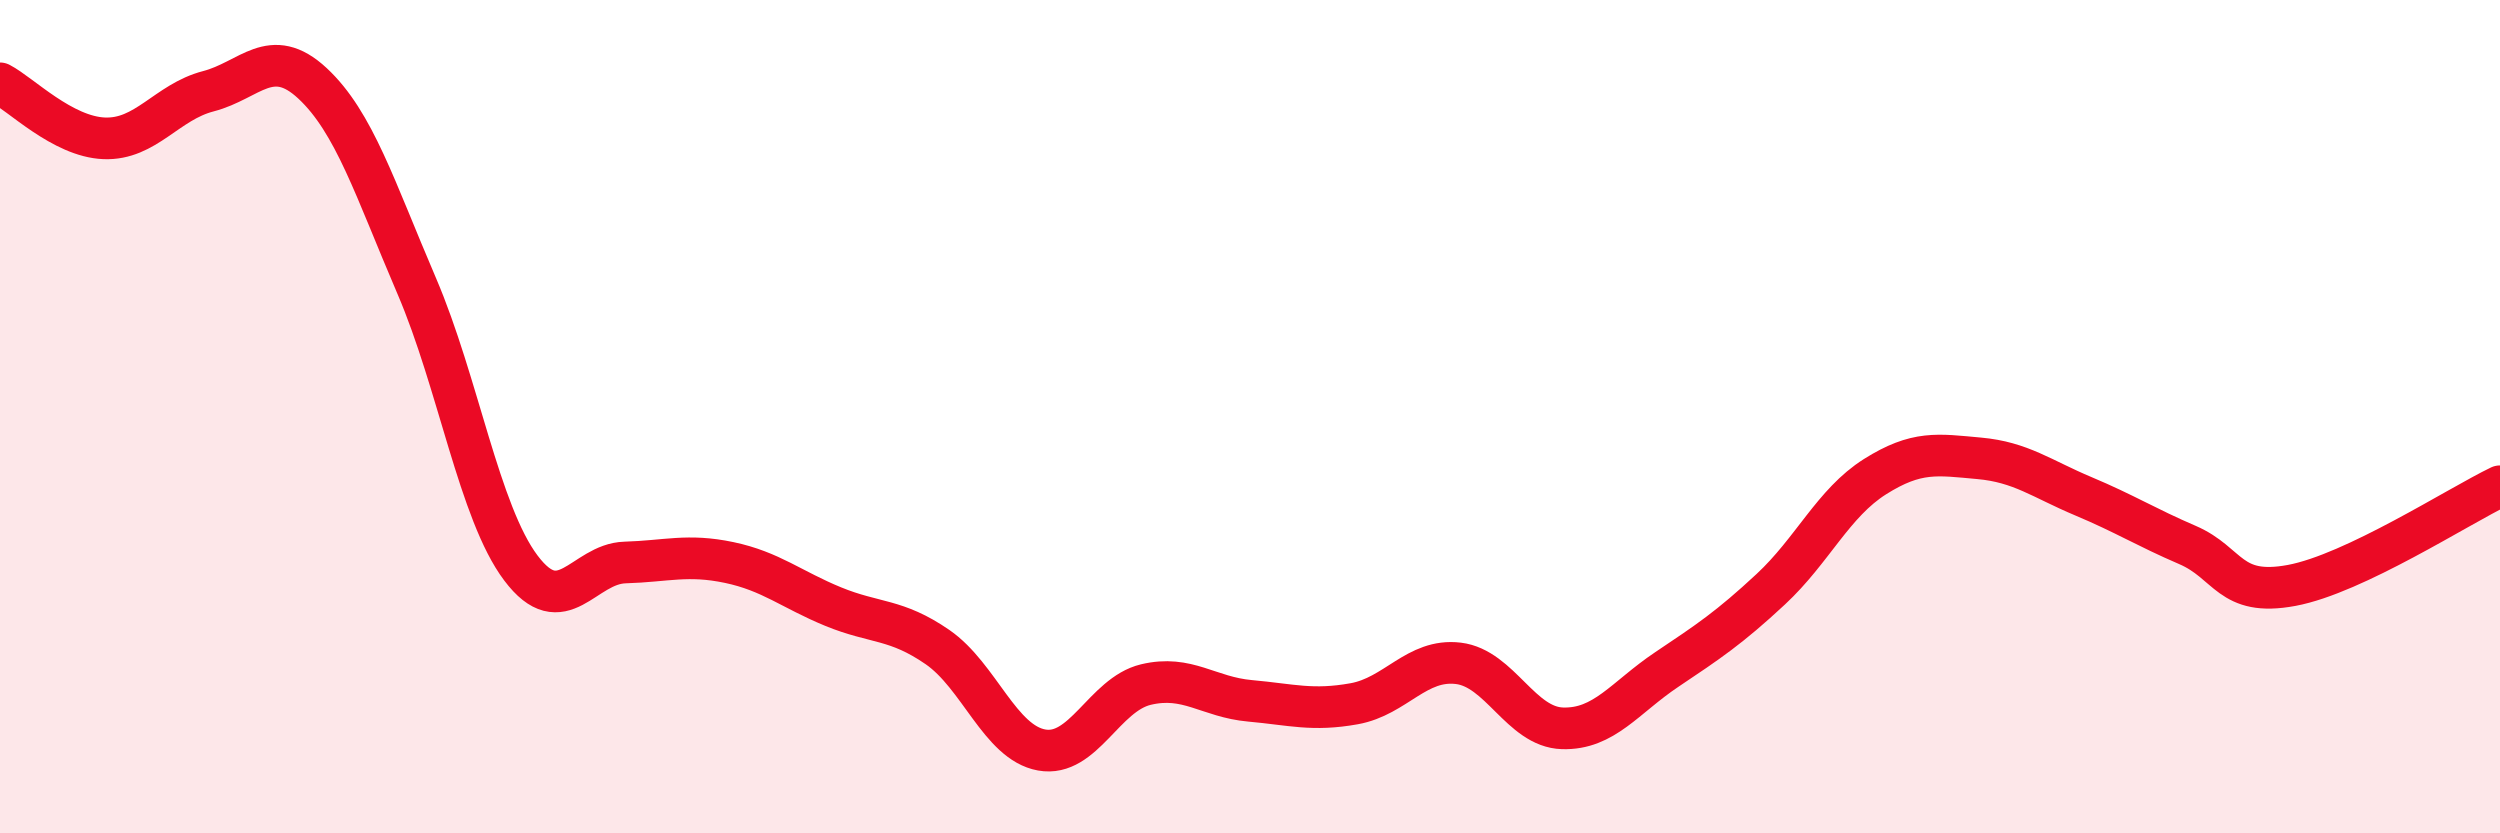 
    <svg width="60" height="20" viewBox="0 0 60 20" xmlns="http://www.w3.org/2000/svg">
      <path
        d="M 0,2 C 0.5,2.26 1.5,3.28 2.5,3.32 C 3.5,3.36 4,2.45 5,2.19 C 6,1.93 6.5,1.07 7.5,2 C 8.5,2.93 9,4.53 10,6.86 C 11,9.19 11.5,12.3 12.5,13.63 C 13.5,14.96 14,13.53 15,13.5 C 16,13.47 16.5,13.29 17.5,13.5 C 18.5,13.71 19,14.15 20,14.56 C 21,14.97 21.5,14.84 22.5,15.53 C 23.5,16.22 24,17.82 25,18 C 26,18.18 26.5,16.67 27.5,16.43 C 28.5,16.19 29,16.73 30,16.82 C 31,16.91 31.5,17.07 32.5,16.89 C 33.5,16.71 34,15.8 35,15.92 C 36,16.04 36.5,17.45 37.5,17.48 C 38.5,17.51 39,16.74 40,16.07 C 41,15.4 41.5,15.07 42.5,14.14 C 43.5,13.21 44,12.07 45,11.44 C 46,10.81 46.5,10.91 47.5,11 C 48.5,11.09 49,11.49 50,11.91 C 51,12.33 51.5,12.65 52.5,13.08 C 53.5,13.51 53.5,14.33 55,14.05 C 56.5,13.77 59,12.15 60,11.67L60 20L0 20Z"
        fill="#EB0A25"
        opacity="0.1"
        stroke-linecap="round"
        stroke-linejoin="round"
      />
      <path
        d="M 0,2 C 0.5,2.26 1.5,3.28 2.5,3.32 C 3.5,3.36 4,2.45 5,2.19 C 6,1.93 6.5,1.07 7.5,2 C 8.5,2.93 9,4.53 10,6.86 C 11,9.19 11.5,12.3 12.5,13.63 C 13.5,14.96 14,13.53 15,13.5 C 16,13.47 16.5,13.29 17.5,13.5 C 18.5,13.71 19,14.15 20,14.56 C 21,14.97 21.5,14.84 22.5,15.53 C 23.5,16.22 24,17.82 25,18 C 26,18.18 26.5,16.67 27.5,16.43 C 28.5,16.19 29,16.73 30,16.82 C 31,16.91 31.5,17.07 32.5,16.89 C 33.5,16.71 34,15.8 35,15.92 C 36,16.04 36.5,17.45 37.5,17.48 C 38.5,17.51 39,16.74 40,16.07 C 41,15.4 41.5,15.07 42.5,14.14 C 43.5,13.21 44,12.07 45,11.44 C 46,10.81 46.5,10.91 47.5,11 C 48.5,11.09 49,11.49 50,11.91 C 51,12.33 51.5,12.65 52.5,13.08 C 53.5,13.51 53.5,14.33 55,14.05 C 56.5,13.77 59,12.15 60,11.67"
        stroke="#EB0A25"
        stroke-width="1"
        fill="none"
        stroke-linecap="round"
        stroke-linejoin="round"
      />
    </svg>
  